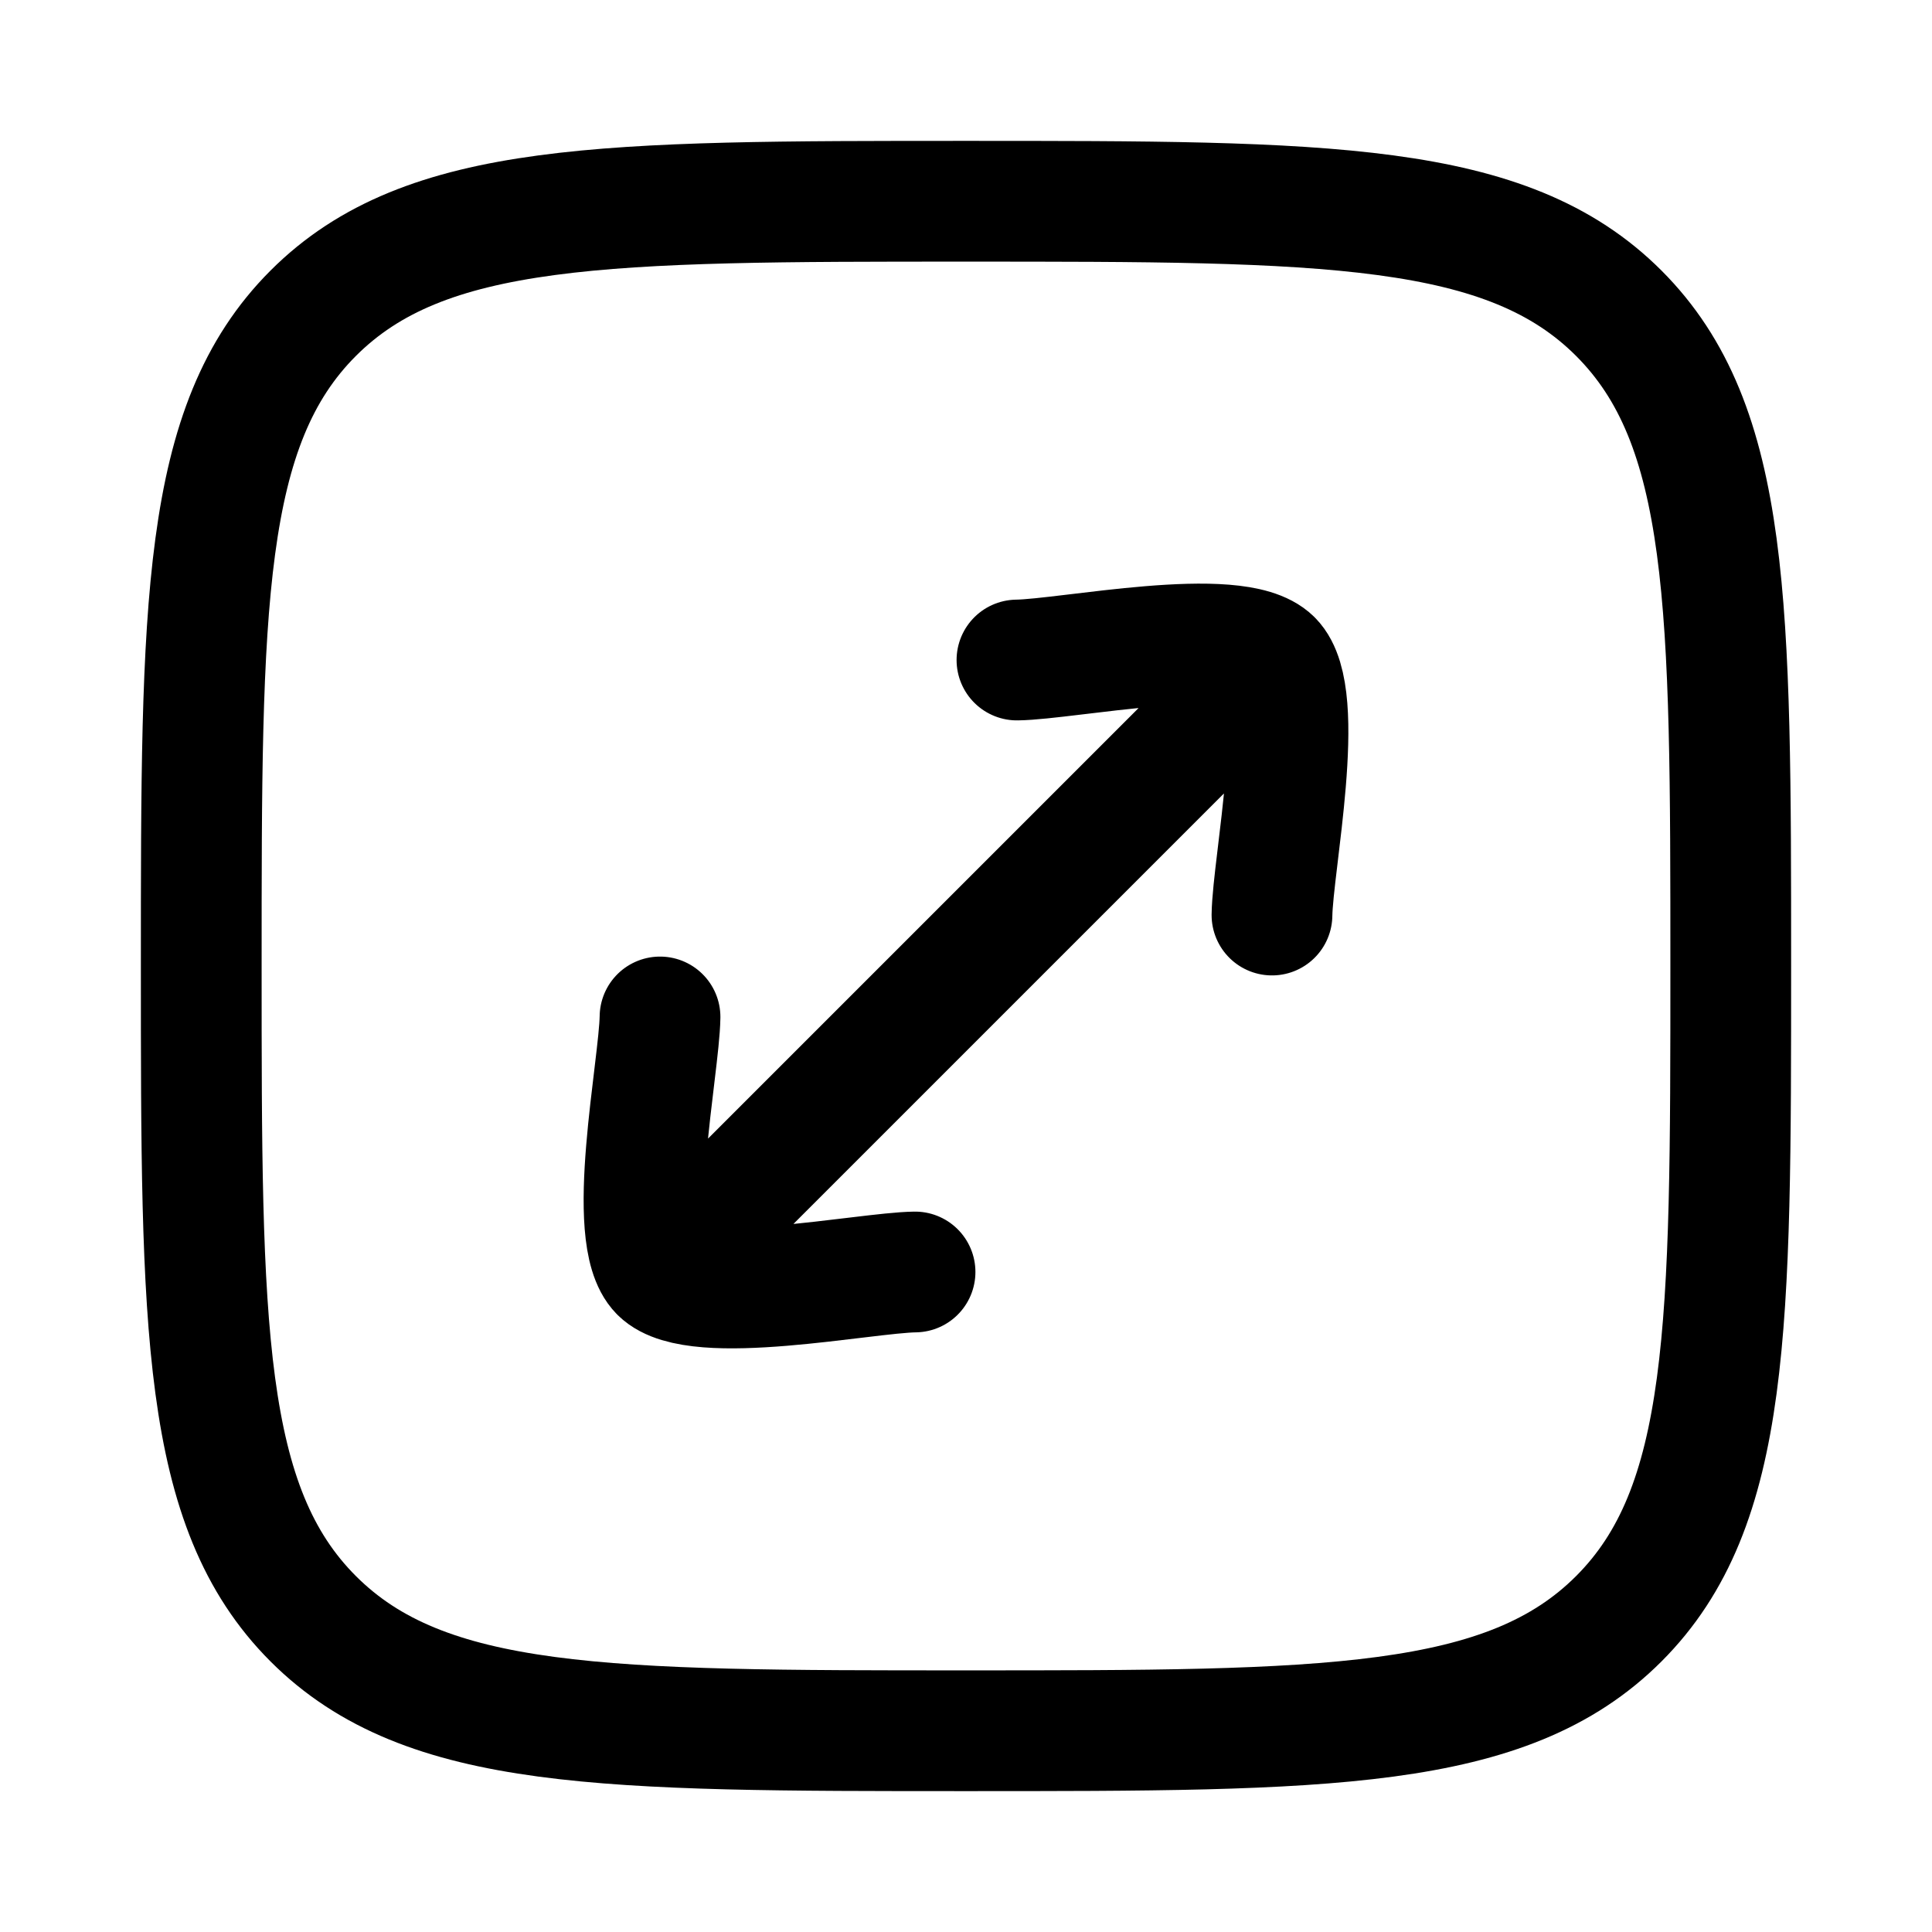 <svg xmlns="http://www.w3.org/2000/svg" viewBox="0 0 24 24" width="24" height="24" color="#000000" fill="none">
    <path d="M8.199 15.801L15.801 8.199M8.199 15.801C7.756 15.357 8.19 13.265 8.199 12.633M8.199 15.801C8.643 16.244 10.735 15.81 11.367 15.801M15.801 8.199C15.357 7.756 13.265 8.19 12.633 8.199M15.801 8.199C16.244 8.643 15.81 10.735 15.801 11.367" stroke="currentColor" stroke-width="1.5" stroke-linecap="round" stroke-linejoin="round" />
    <path d="M2.5 12C2.5 7.522 2.5 5.282 3.891 3.891C5.282 2.5 7.522 2.5 12 2.5C16.478 2.5 18.718 2.5 20.109 3.891C21.5 5.282 21.5 7.522 21.5 12C21.5 16.478 21.5 18.718 20.109 20.109C18.718 21.5 16.478 21.5 12 21.5C7.522 21.5 5.282 21.5 3.891 20.109C2.5 18.718 2.5 16.478 2.5 12Z" stroke="currentColor" stroke-width="1.5" />
</svg>